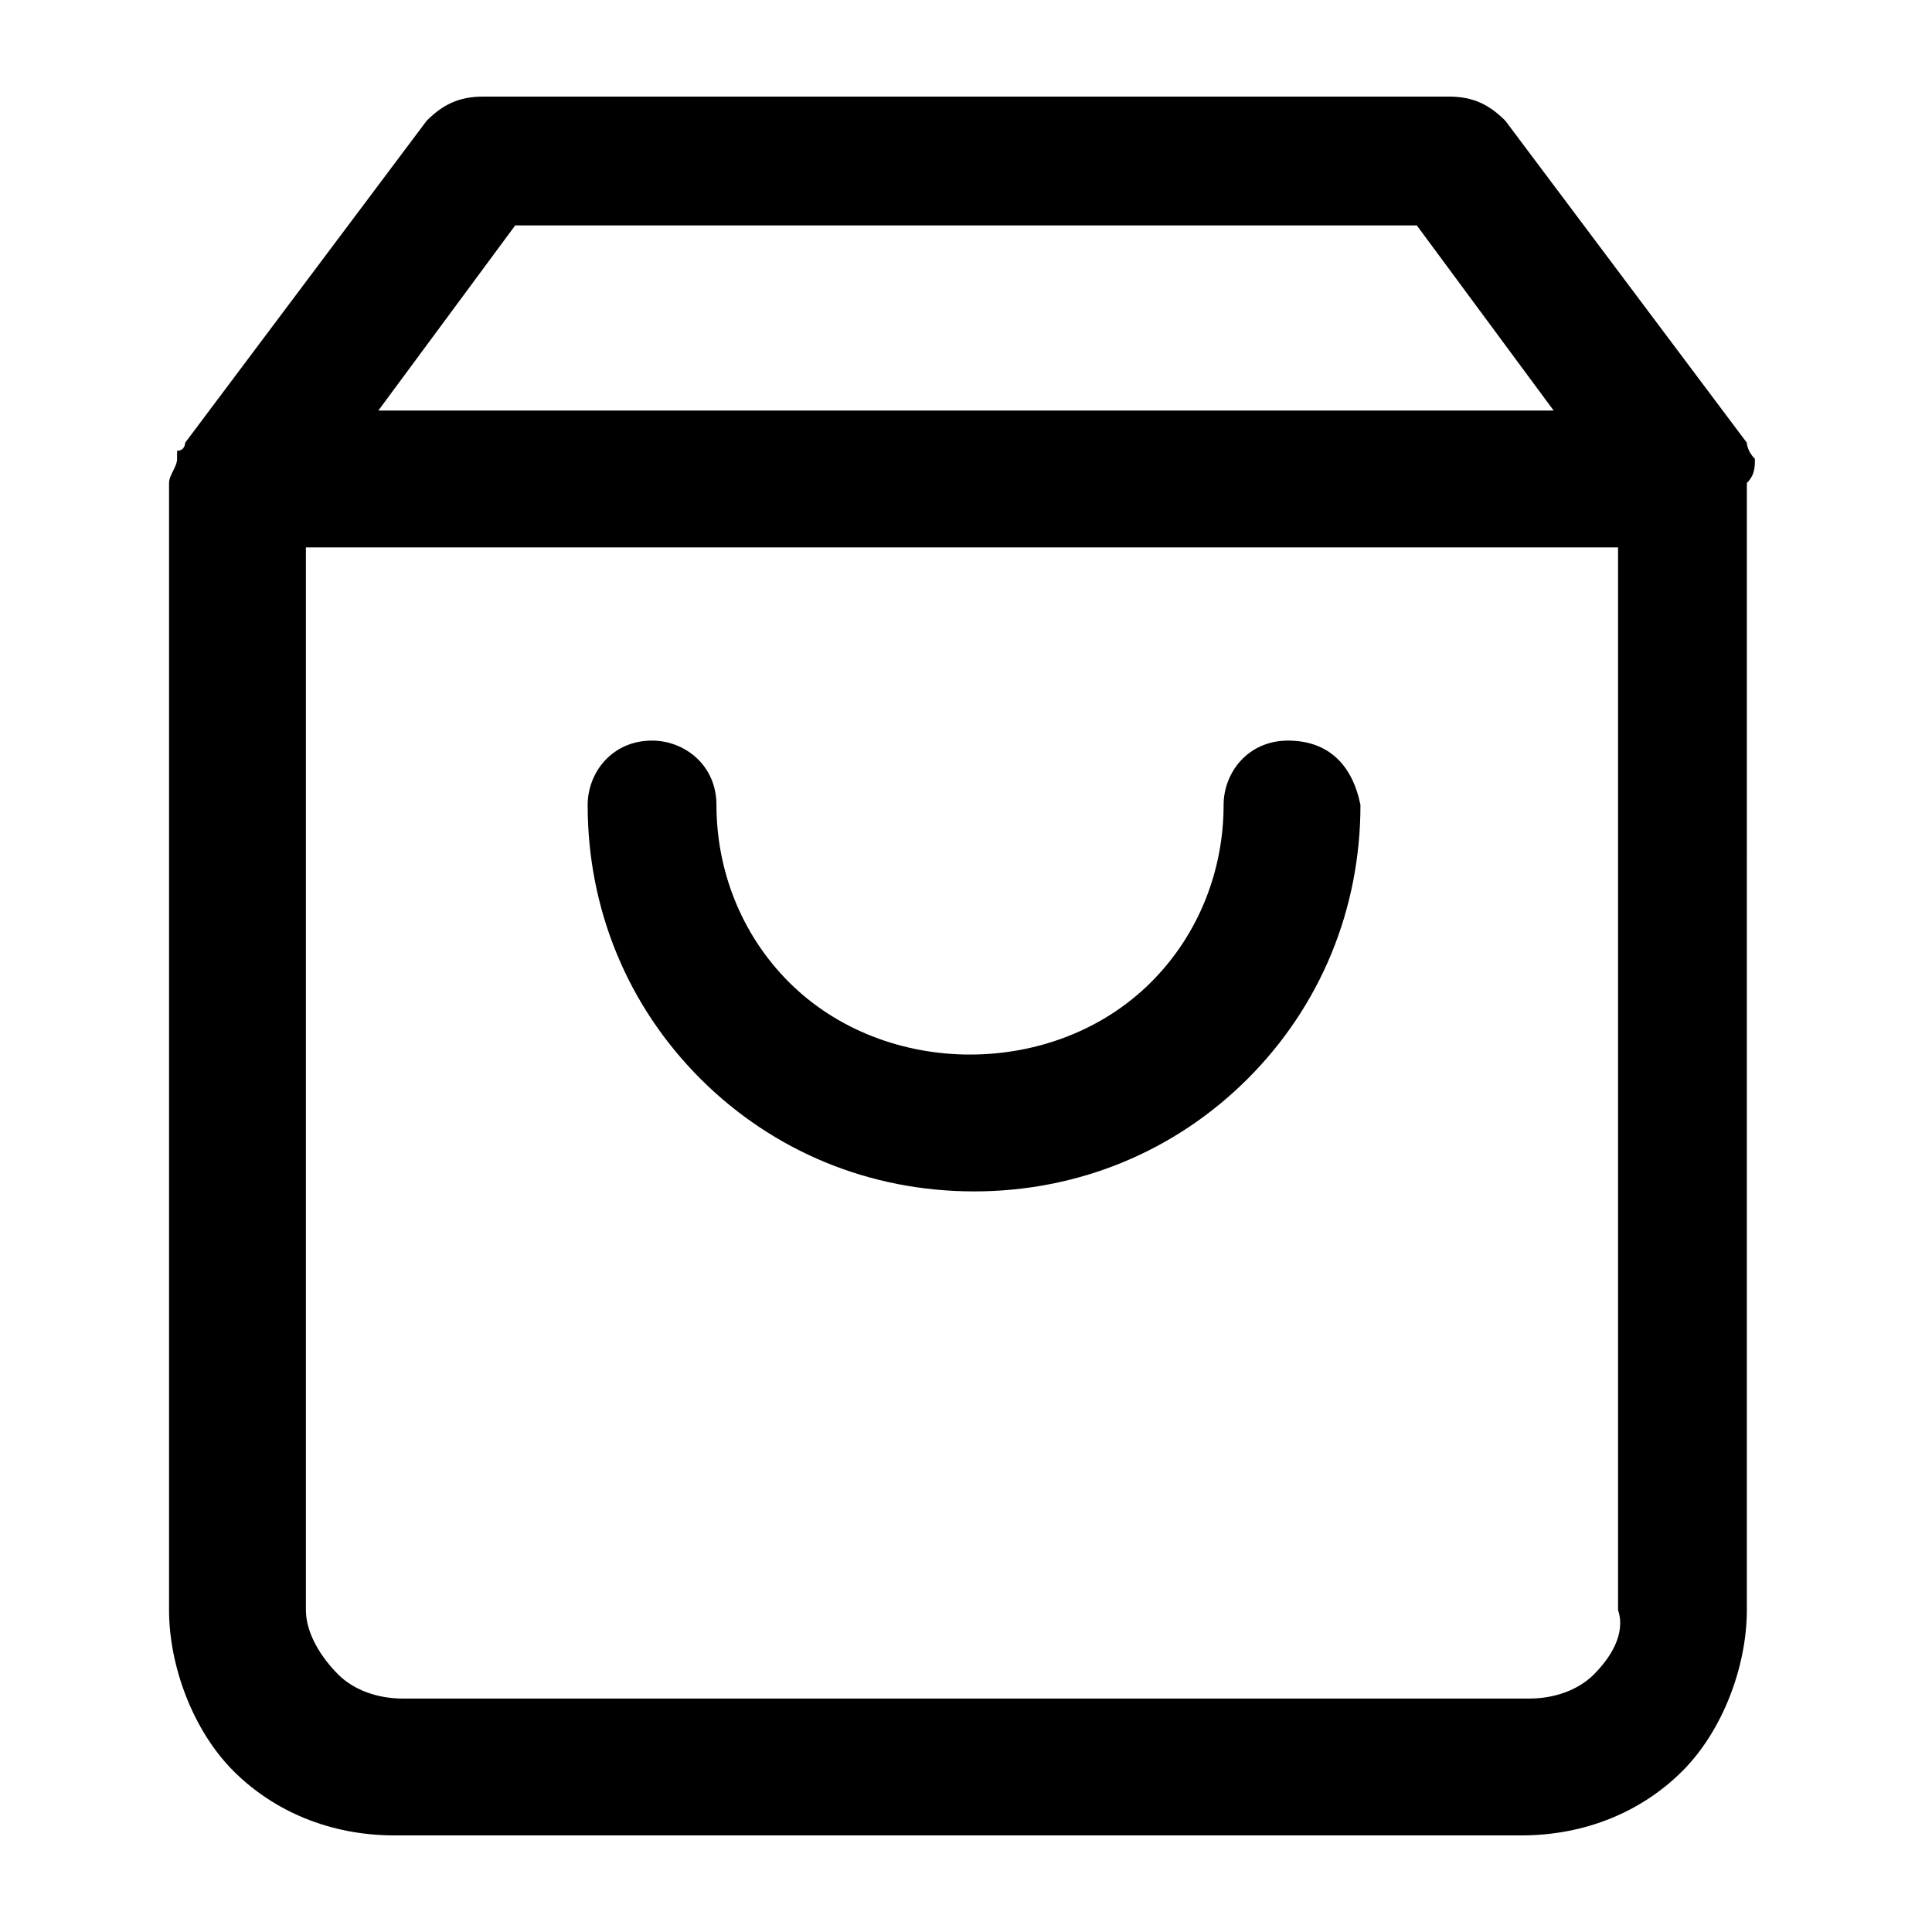 <?xml version="1.0" encoding="utf-8"?>
<!-- Generator: $$$/GeneralStr/196=Adobe Illustrator 27.6.0, SVG Export Plug-In . SVG Version: 6.00 Build 0)  -->
<svg version="1.1" id="圖層_1" xmlns="http://www.w3.org/2000/svg" xmlns:xlink="http://www.w3.org/1999/xlink" x="0px" y="0px"
	 width="24px" height="24px" viewBox="0 0 24 24" style="enable-background:new 0 0 24 24;" xml:space="preserve">
<g>
	<path d="M21.8,5.7C21.8,5.7,21.7,5.6,21.8,5.7c-0.1-0.1-0.1-0.2-0.1-0.2l-3-4c-0.2-0.2-0.4-0.3-0.7-0.3H6c-0.3,0-0.5,0.1-0.7,0.3
		l-3,4c0,0,0,0.1-0.1,0.1c0,0,0,0.1,0,0.1c0,0.1-0.1,0.2-0.1,0.3v14c0,0.7,0.3,1.5,0.8,2c0.5,0.5,1.2,0.8,2,0.8h14
		c0.8,0,1.5-0.3,2-0.8c0.5-0.5,0.8-1.3,0.8-2V6C21.8,5.9,21.8,5.8,21.8,5.7z M6.4,2.8h11.2l1.7,2.3H4.7L6.4,2.8z M19.8,20.8
		c-0.2,0.2-0.5,0.3-0.8,0.3H5c-0.3,0-0.6-0.1-0.8-0.3C4,20.6,3.8,20.3,3.8,20V6.8h16.3V20C20.2,20.3,20,20.6,19.8,20.8z"/>
	<path d="M16,9.2c-0.5,0-0.8,0.4-0.8,0.8c0,0.8-0.3,1.6-0.9,2.2c-1.2,1.2-3.3,1.2-4.5,0c-0.6-0.6-0.9-1.4-0.9-2.2
		c0-0.5-0.4-0.8-0.8-0.8c-0.5,0-0.8,0.4-0.8,0.8c0,1.3,0.5,2.5,1.4,3.4c0.9,0.9,2.1,1.4,3.4,1.4s2.5-0.5,3.4-1.4
		c0.9-0.9,1.4-2.1,1.4-3.4C16.8,9.5,16.5,9.2,16,9.2z"/>
</g>
</svg>
